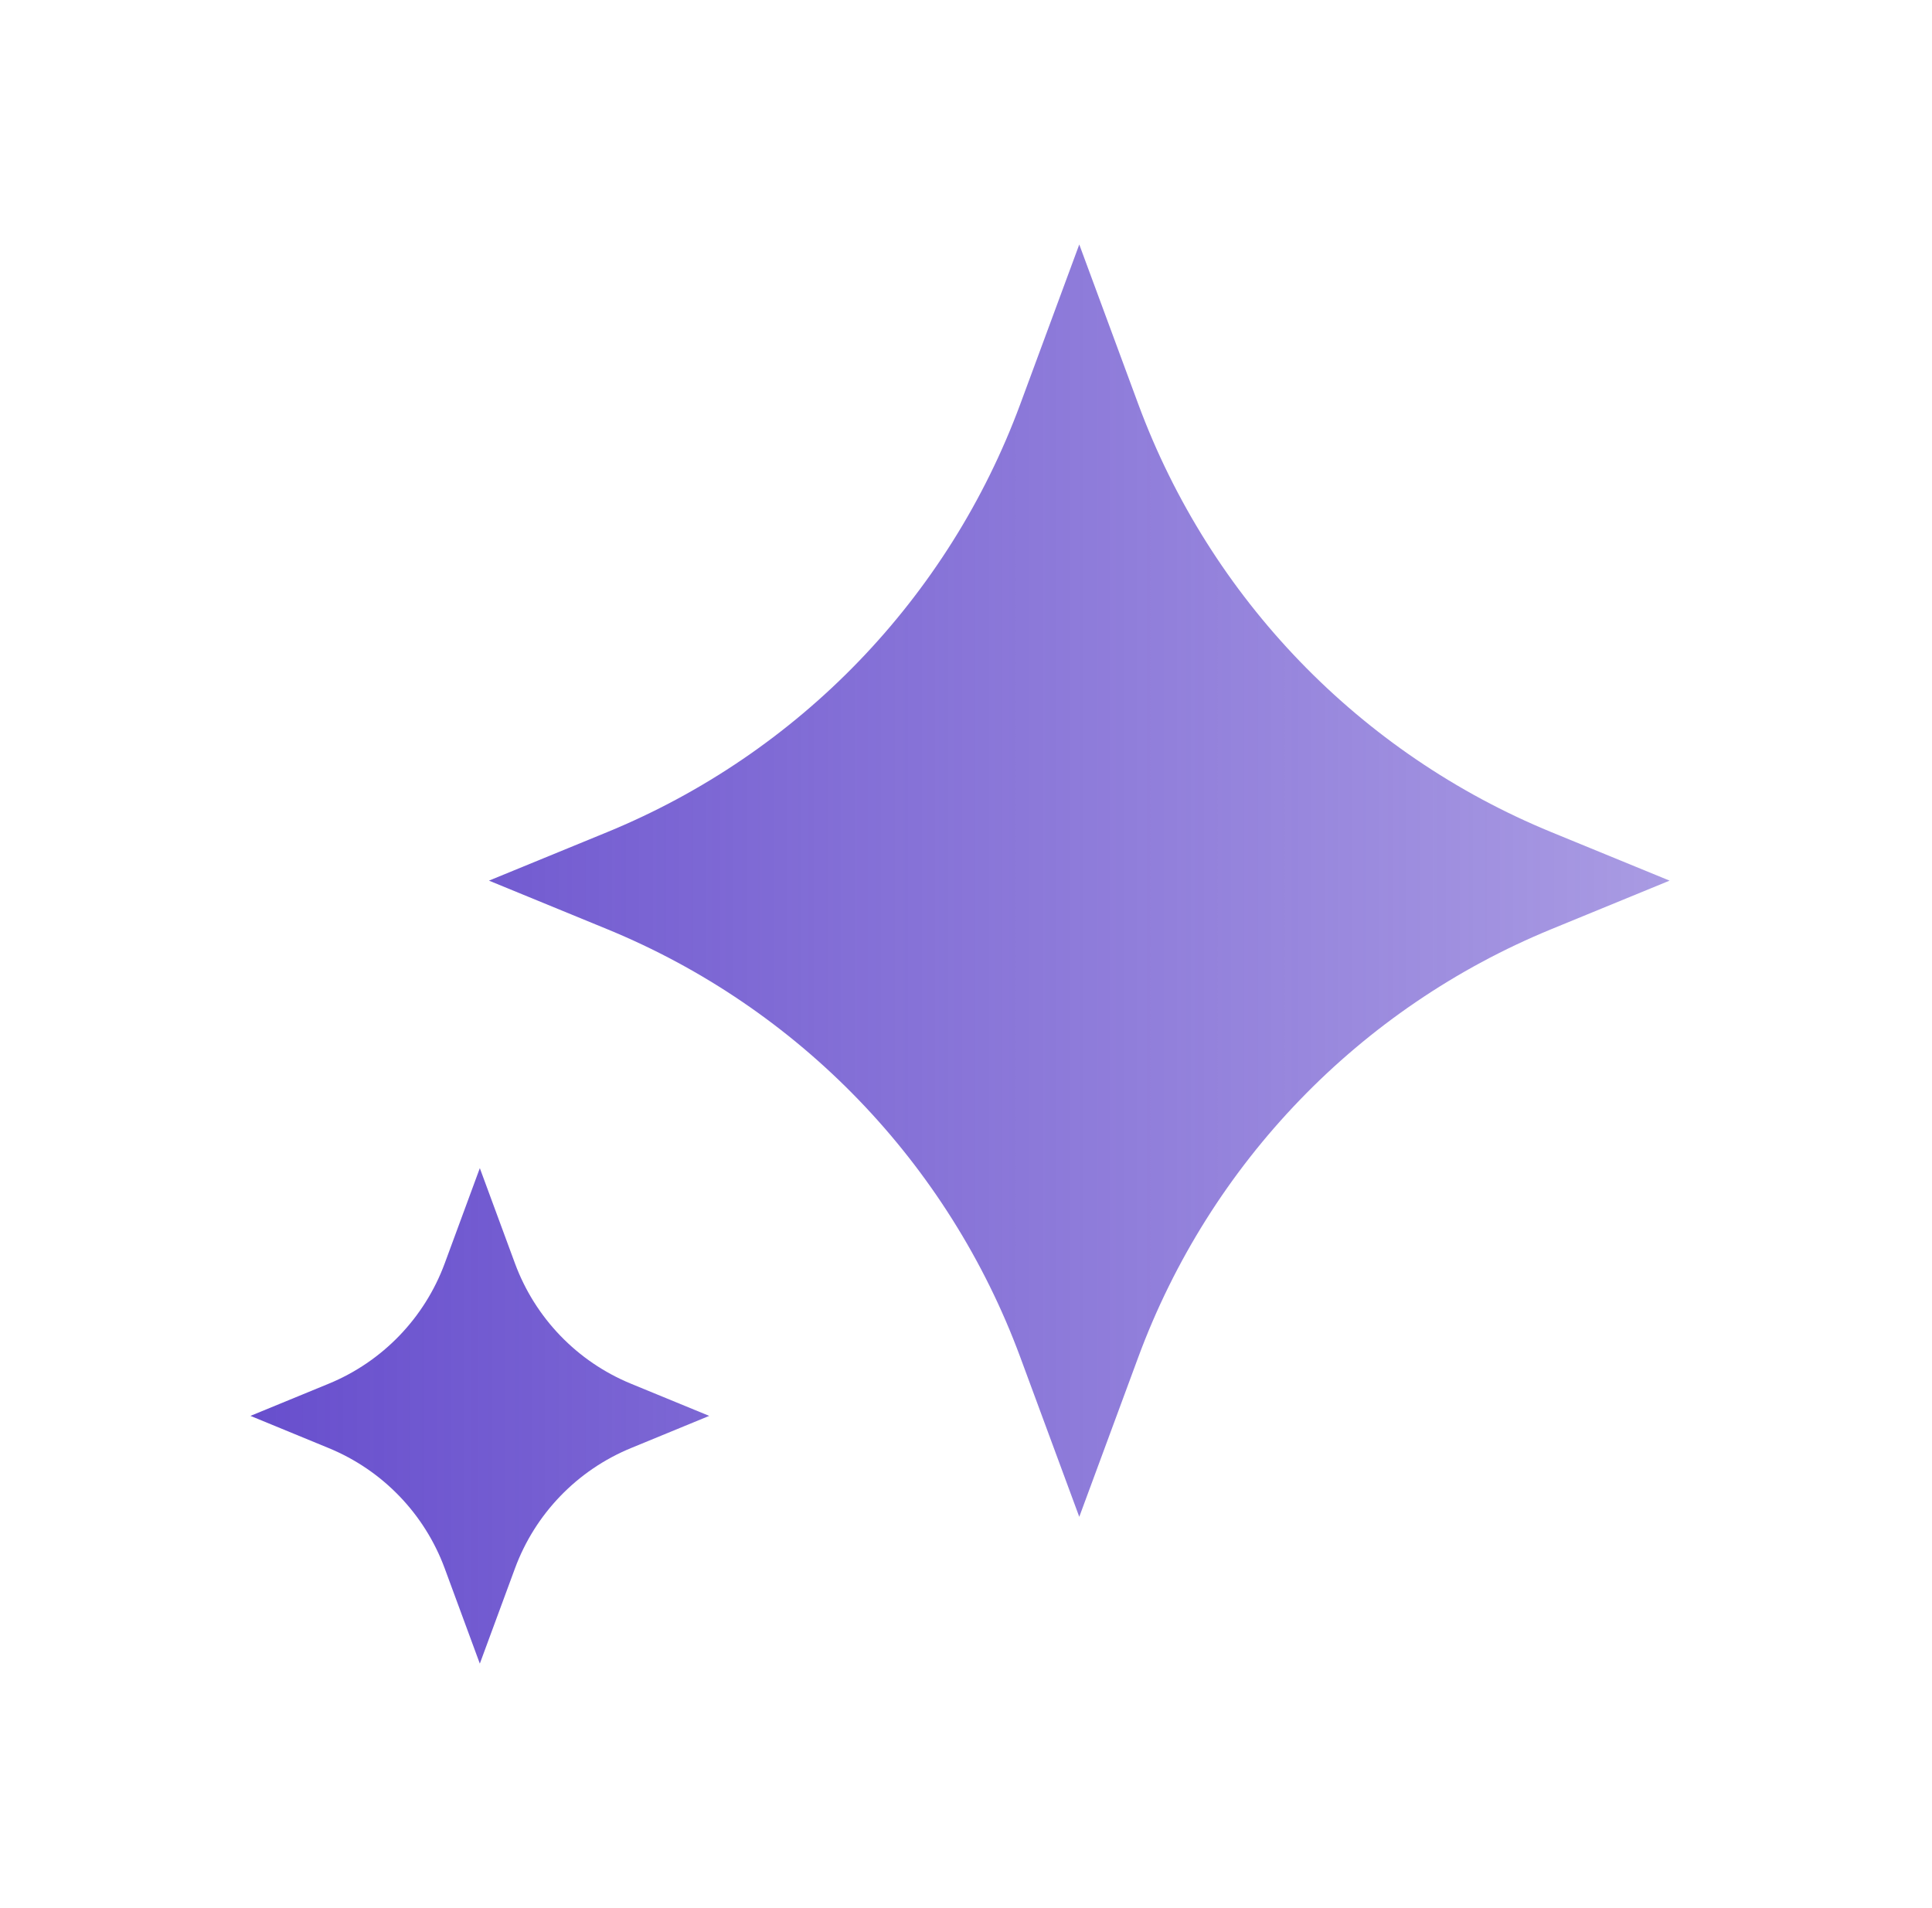 <svg width="81" height="80" viewBox="0 0 81 80" fill="none" xmlns="http://www.w3.org/2000/svg">
<path fill-rule="evenodd" clip-rule="evenodd" d="M47.721 16.939L45.249 10.25L42.777 16.939C39.767 25.084 33.483 31.594 25.45 34.891L20.5 36.922L25.45 38.954C33.483 42.25 39.767 48.761 42.777 56.906L45.249 63.595L47.721 56.906C50.731 48.761 57.015 42.25 65.047 38.954L69.998 36.922L65.047 34.891C57.015 31.594 50.731 25.084 47.721 16.939ZM21.589 52.966L20.117 48.976L18.646 52.966C17.802 55.255 16.038 57.086 13.781 58.014L10.5 59.363L13.781 60.713C16.038 61.641 17.802 63.471 18.646 65.76L20.117 69.75L21.589 65.76C22.433 63.471 24.197 61.641 26.454 60.713L29.735 59.363L26.454 58.014C24.197 57.086 22.433 55.255 21.589 52.966Z" fill="url(#paint0_linear_409_20)"/>
<defs>
<linearGradient id="paint0_linear_409_20" x1="4.537" y1="40" x2="76.409" y2="40" gradientUnits="userSpaceOnUse">
<stop stop-color="#6147CB"/>
<stop offset="1" stop-color="#6147CB" stop-opacity="0.5"/>
</linearGradient>
</defs>
</svg>
